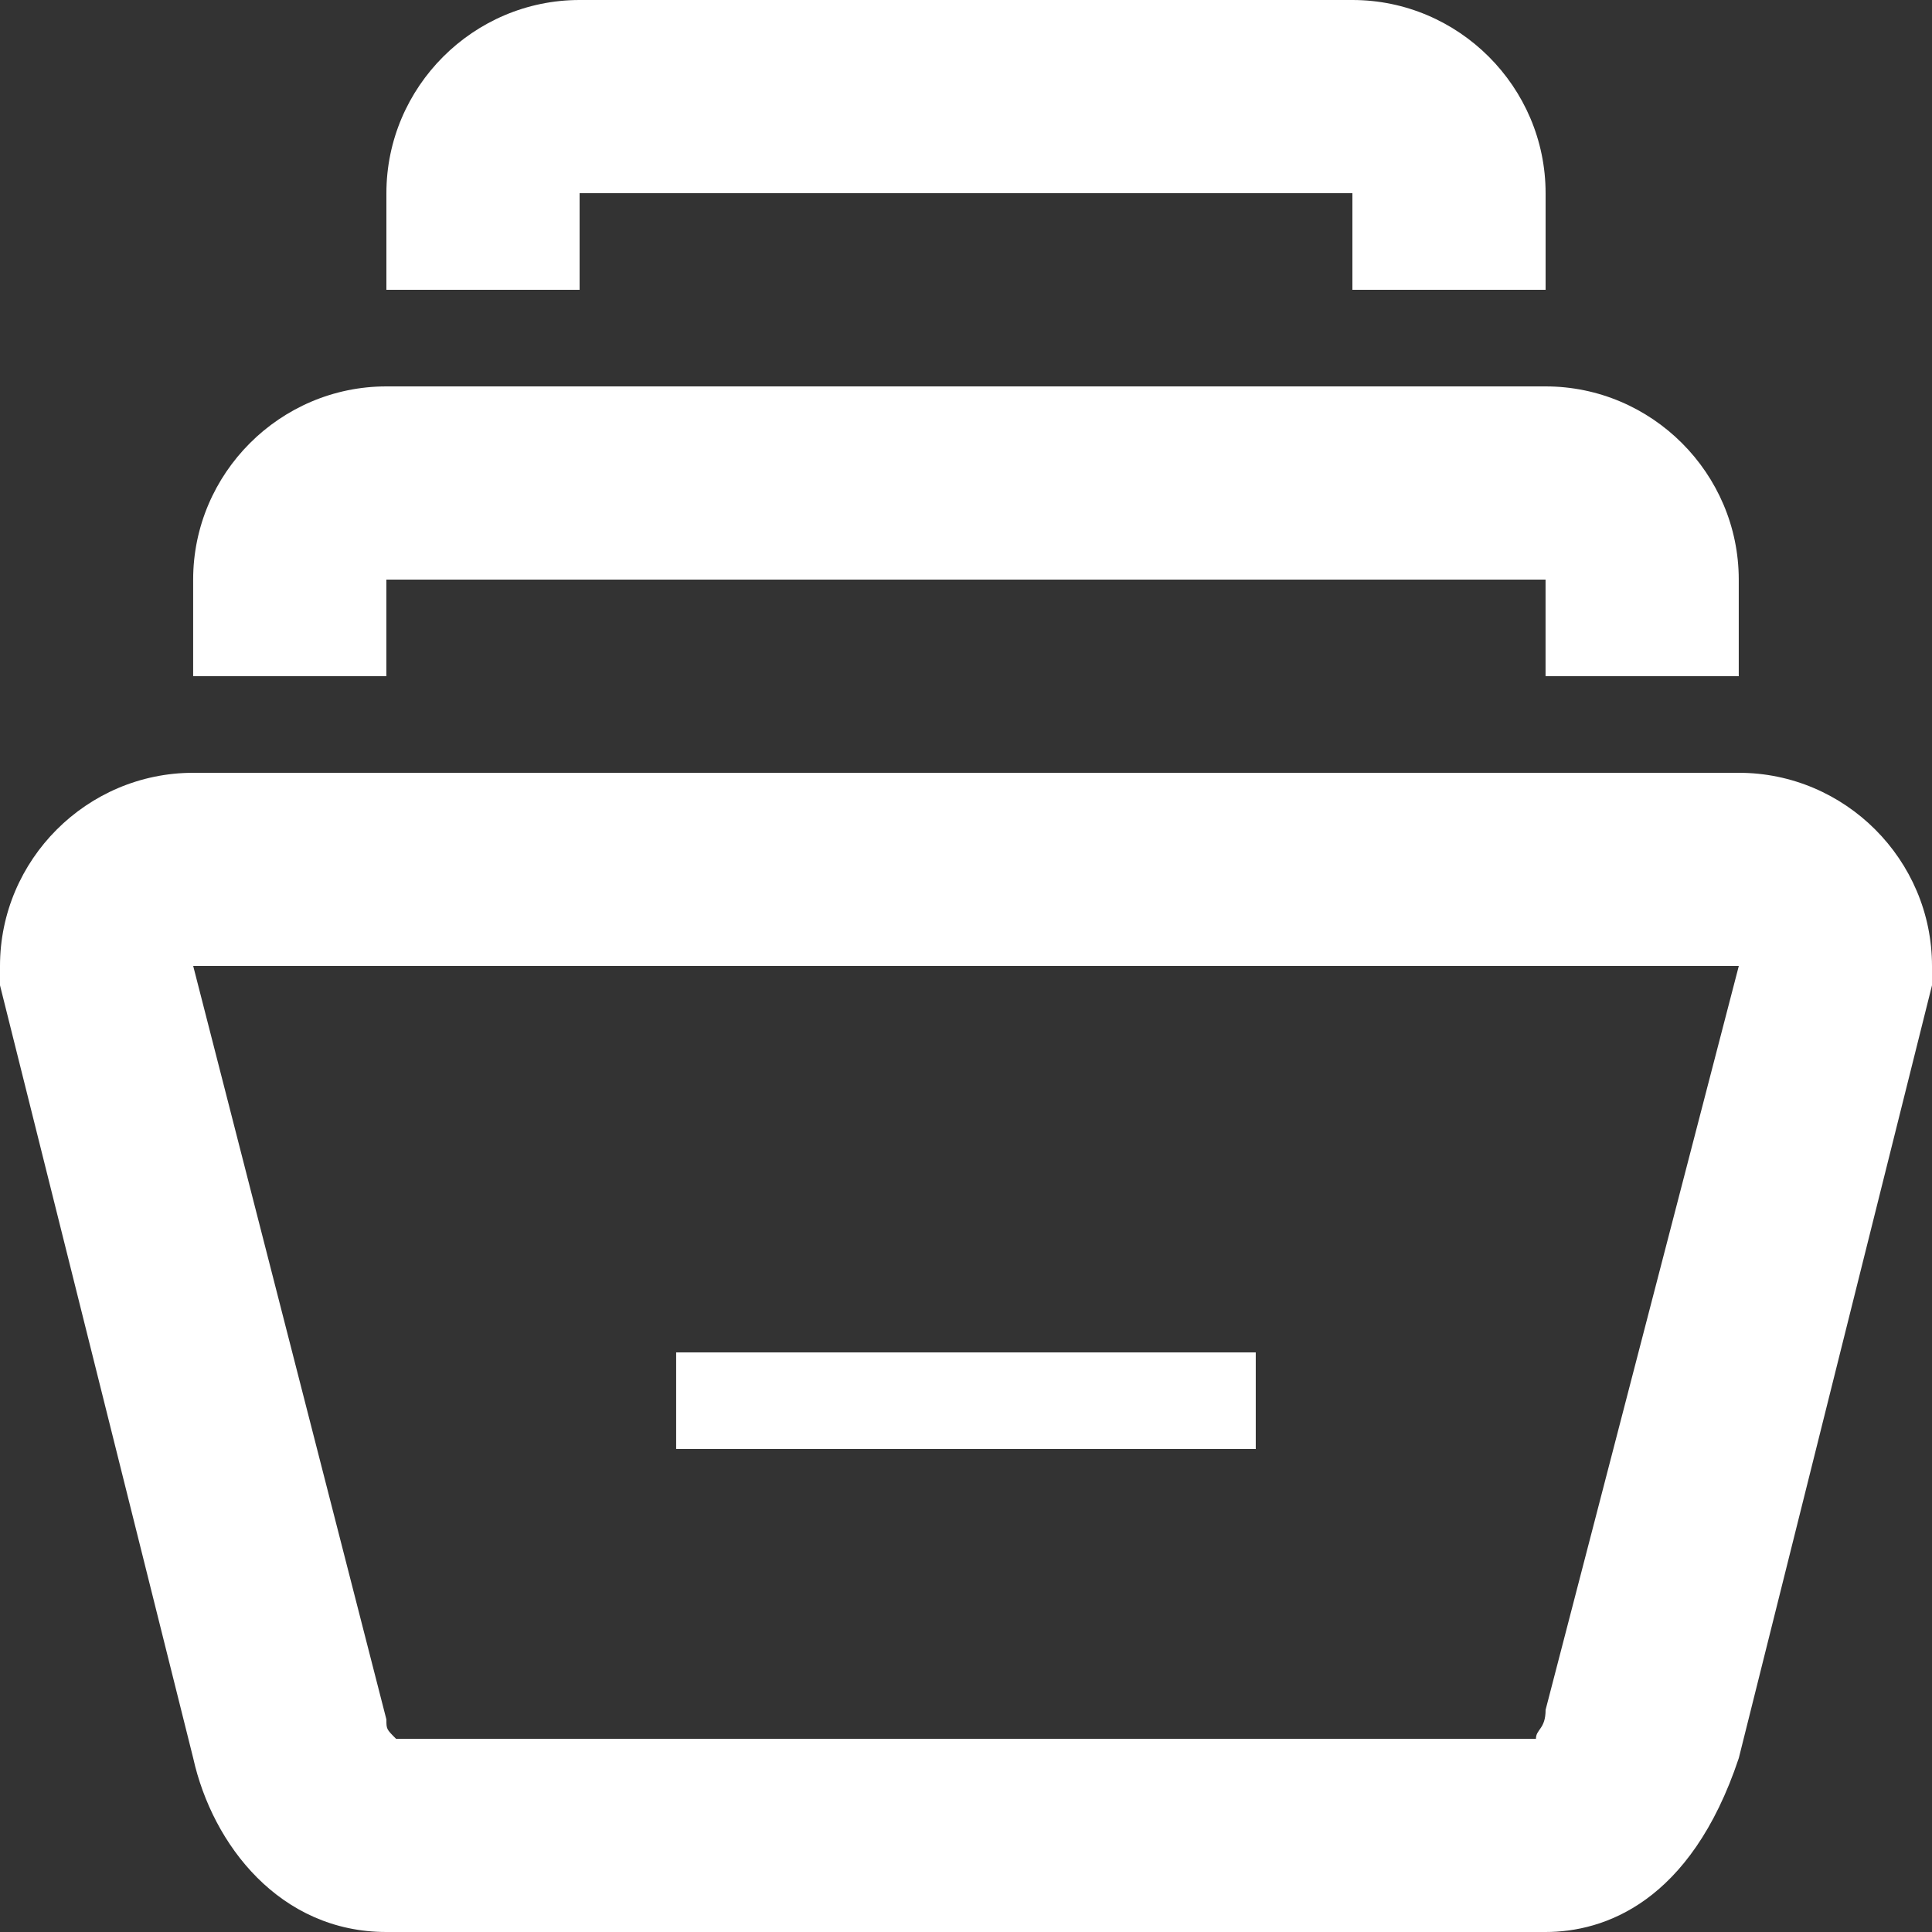 <svg width="43" height="43" viewBox="0 0 43 43" fill="none" xmlns="http://www.w3.org/2000/svg">
<rect x="0" y="0" width="43" height="43" fill="#333333" stroke="none"/>
<path d="M38.699 15.05H34.399V12.9H8.599V15.05H4.299V12.9C4.299 10.535 6.234 8.6 8.599 8.6H34.399C36.764 8.6 38.699 10.535 38.699 12.9V15.05Z" fill="white"/>
<path d="M34.4 6.45H30.1V4.3H12.9V6.45H8.6V4.3C8.6 1.935 10.535 0 12.9 0H30.1C32.465 0 34.4 1.935 34.4 4.3V6.45Z" fill="white"/>
<path d="M38.7 17.2H4.3C1.935 17.2 0 19.135 0 21.5C0 21.715 0 21.93 0 21.93L4.3 39.13C4.73 41.065 6.235 43 8.6 43H34.4C35.69 43 37.625 42.355 38.7 39.13L43 21.93C43 21.715 43 21.5 43 21.5C43 19.135 41.065 17.2 38.7 17.2ZM34.4 38.055C34.4 38.485 34.185 38.485 34.185 38.7H8.815C8.6 38.485 8.6 38.485 8.6 38.27L4.3 21.5H38.7L34.4 38.055Z" fill="white"/>
<path d="M27.949 30.1H15.049V32.25H27.949V30.1Z" fill="white"/>
</svg>
